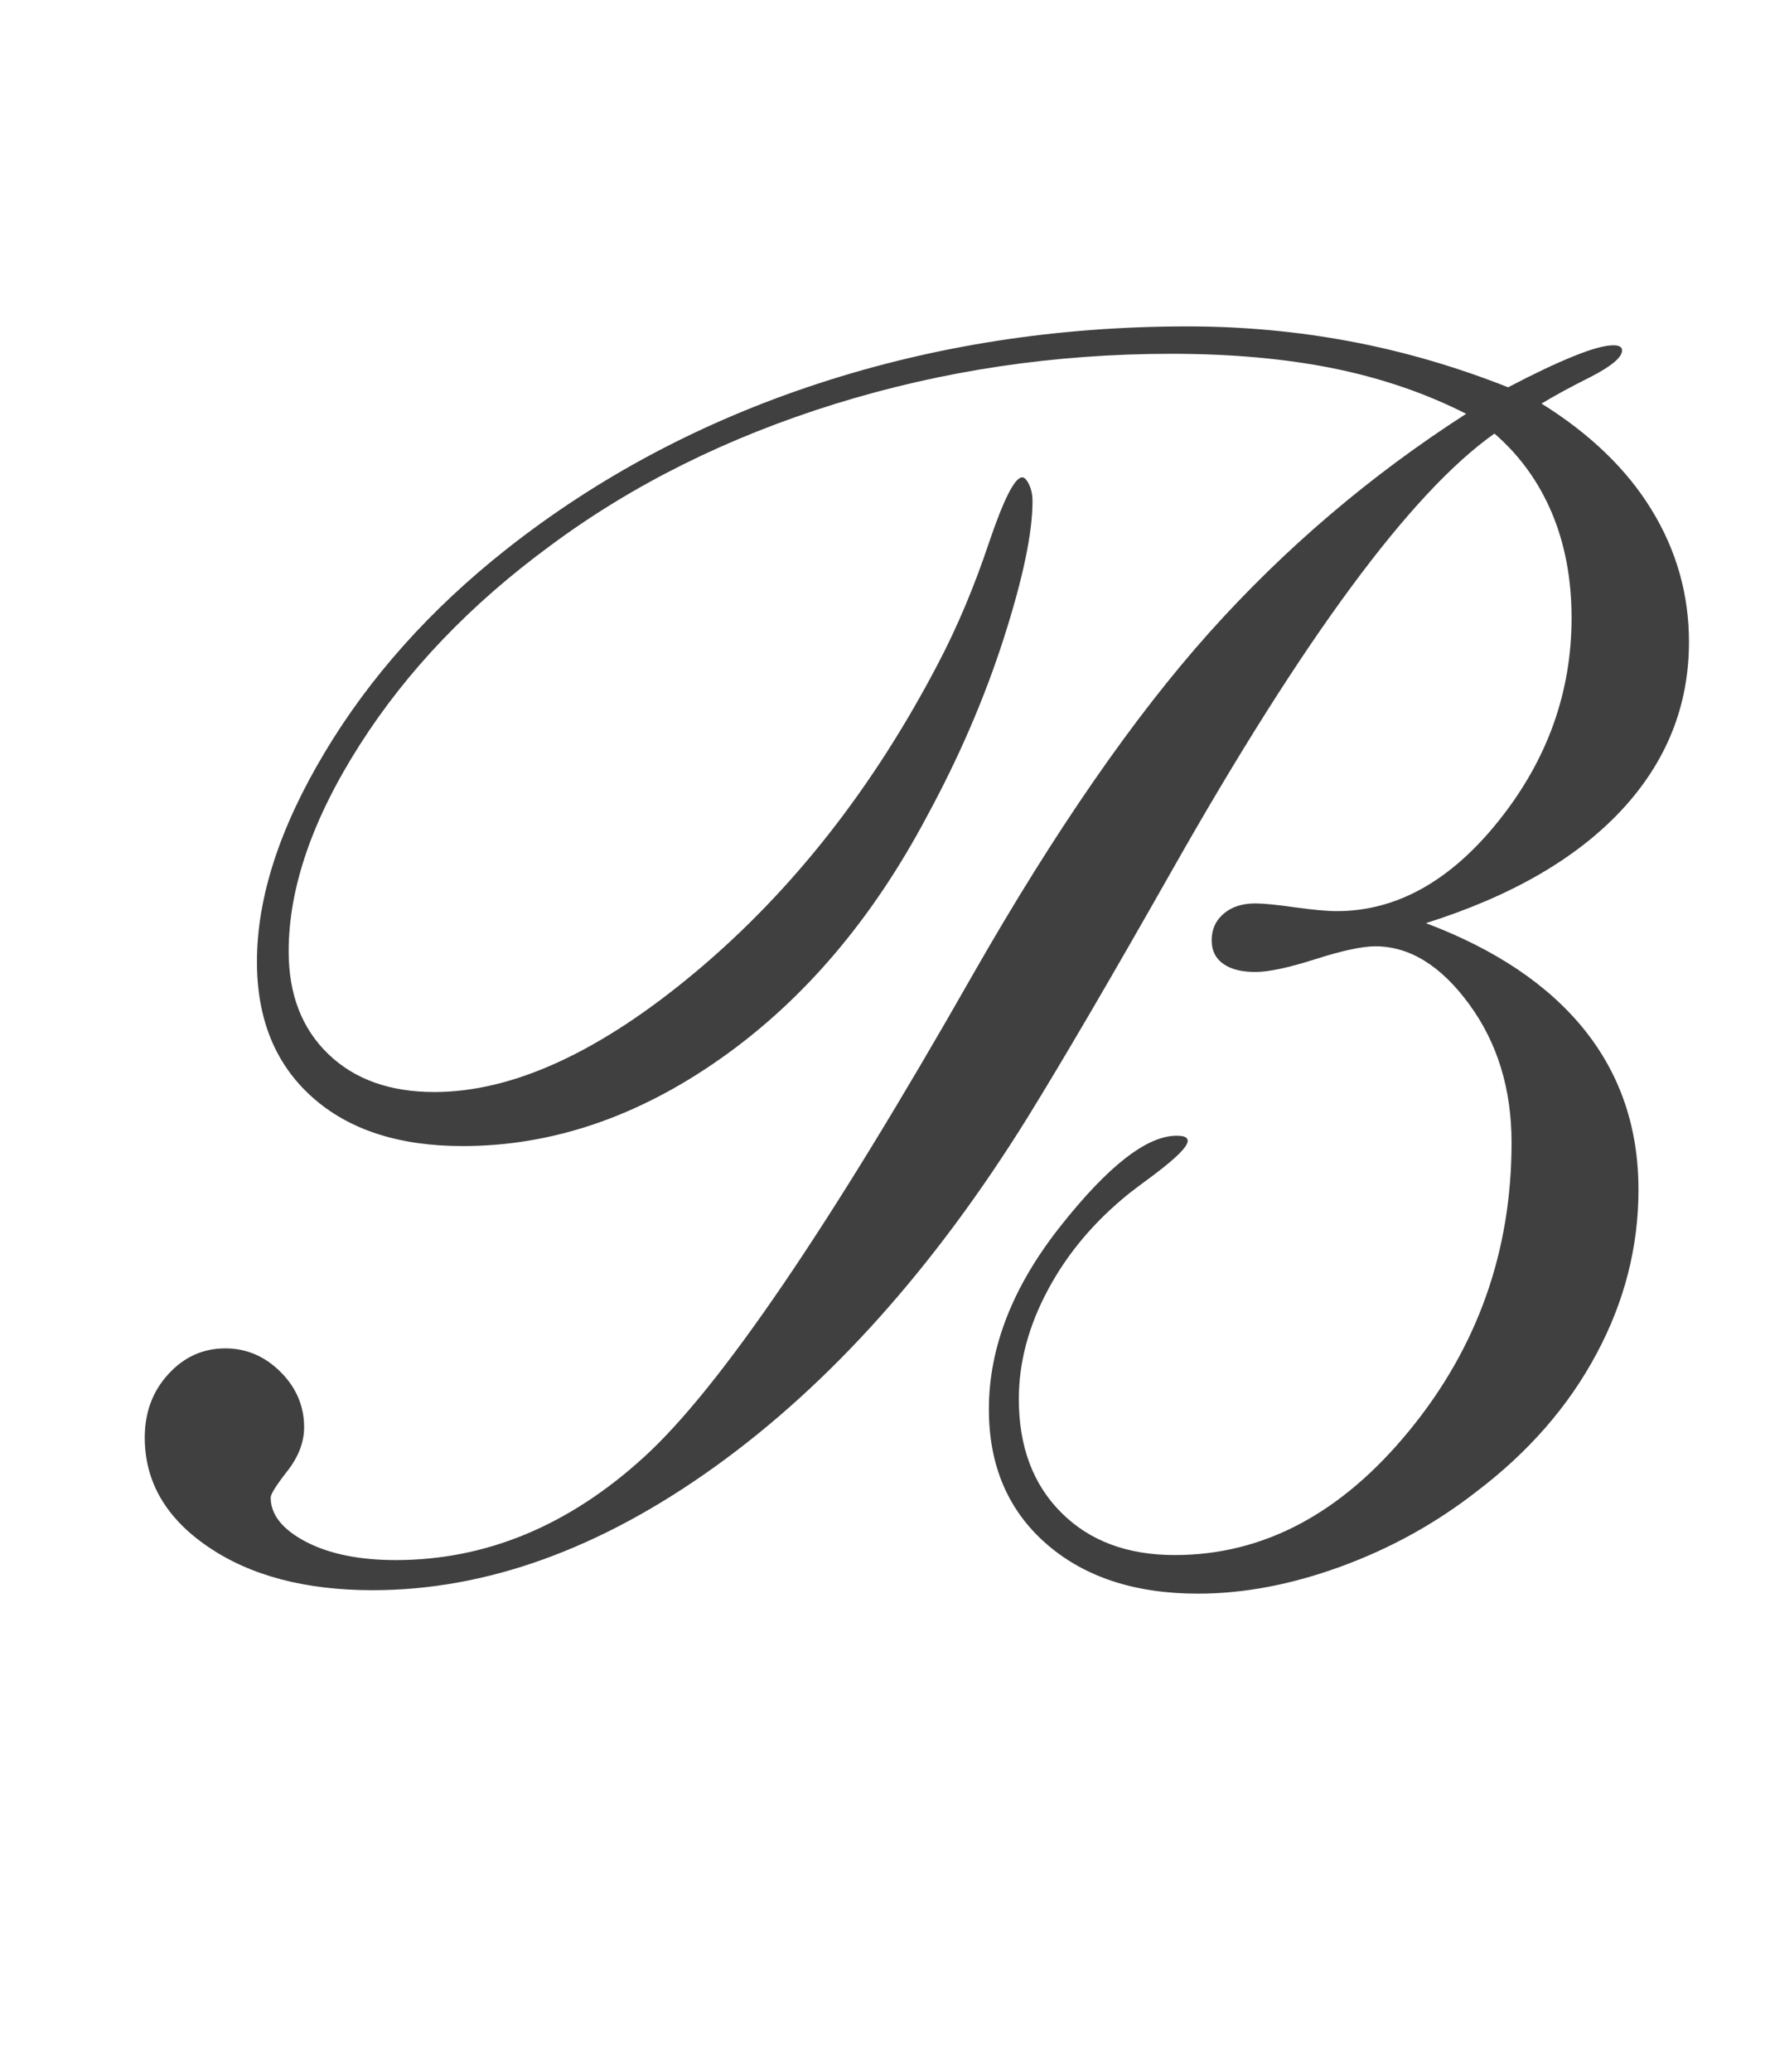 <?xml version="1.0" encoding="utf-8"?>
<!-- Generator: Adobe Illustrator 16.0.0, SVG Export Plug-In . SVG Version: 6.00 Build 0)  -->
<!DOCTYPE svg PUBLIC "-//W3C//DTD SVG 1.1//EN" "http://www.w3.org/Graphics/SVG/1.1/DTD/svg11.dtd">
<svg version="1.1" xmlns="http://www.w3.org/2000/svg" xmlns:xlink="http://www.w3.org/1999/xlink" x="0px" y="0px" width="46.16px"
	 height="54px" viewBox="0 0 46.16 54" enable-background="new 0 0 46.16 54" xml:space="preserve">
<g id="Layer_1" display="none">
	<g display="inline">
		<g>
			
				<linearGradient id="SVGID_2_" gradientUnits="userSpaceOnUse" x1="278.447" y1="205.617" x2="318.451" y2="205.617" gradientTransform="matrix(1 0 0 1 -274.57 -180.488)">
				<stop  offset="0" style="stop-color:#E4CA80"/>
				<stop  offset="0.505" style="stop-color:#B1964A"/>
				<stop  offset="1" style="stop-color:#ECD289"/>
			</linearGradient>
			<path id="SVGID_1_" fill="url(#SVGID_2_)" d="M21.33,10.187c-3.014,0.978-5.709,2.425-8.074,4.285
				c-1.965,1.542-3.529,3.317-4.707,5.271c-1.188,1.953-1.754,3.764-1.754,5.424c0,1.479,0.473,2.625,1.426,3.484
				c0.941,0.859,2.248,1.282,3.906,1.282c2.307,0,4.529-0.742,6.686-2.261c2.141-1.506,3.939-3.601,5.365-6.271
				c0.822-1.506,1.48-3.047,1.977-4.612c0.506-1.541,0.742-2.729,0.742-3.554c0-0.153-0.025-0.295-0.084-0.446
				c-0.059-0.119-0.117-0.178-0.176-0.178c-0.211,0-0.482,0.564-0.859,1.719c-0.387,1.152-0.834,2.164-1.305,3.106
				c-1.686,3.224-3.756,5.894-6.25,7.965c-2.482,2.071-4.73,3.131-6.777,3.131c-1.154,0-2.072-0.319-2.754-0.977
				c-0.682-0.64-1.002-1.53-1.002-2.659c0-1.637,0.613-3.436,1.826-5.354c1.223-1.931,2.881-3.646,4.918-5.153
				c2.131-1.566,4.59-2.813,7.379-3.671c2.775-0.859,5.684-1.307,8.697-1.307c1.541,0,2.955,0.118,4.199,0.389
				c1.248,0.27,2.41,0.646,3.438,1.188c-2.494,1.59-4.699,3.495-6.656,5.684c-1.959,2.189-3.994,5.119-6.1,8.813
				c-3.732,6.556-6.578,10.731-8.531,12.498c-1.955,1.767-4.084,2.659-6.416,2.659c-0.951,0-1.719-0.15-2.342-0.471
				c-0.623-0.318-0.918-0.707-0.918-1.144c0-0.104,0.143-0.341,0.447-0.692c0.293-0.354,0.438-0.742,0.438-1.129
				c0-0.521-0.201-1.025-0.625-1.414c-0.41-0.422-0.883-0.623-1.412-0.623c-0.566,0-1.07,0.234-1.482,0.658
				c-0.412,0.437-0.623,0.978-0.623,1.613c0,1.129,0.529,2.07,1.625,2.848c1.094,0.74,2.518,1.129,4.27,1.129
				c2.932,0,5.885-1.061,8.875-3.199c2.965-2.141,5.66-5.154,8.084-9.027c0.918-1.518,2.189-3.646,3.764-6.425
				c3.41-6.013,6.191-9.767,8.346-11.308c0.658,0.564,1.164,1.246,1.482,2.037c0.318,0.799,0.506,1.717,0.506,2.729
				c0,1.918-0.625,3.671-1.871,5.236c-1.244,1.564-2.658,2.342-4.191,2.342c-0.271,0-0.625-0.036-1.111-0.094
				c-0.471-0.059-0.793-0.084-0.996-0.084c-0.354,0-0.621,0.084-0.836,0.26c-0.207,0.188-0.291,0.423-0.291,0.684
				c0,0.27,0.084,0.48,0.291,0.622c0.215,0.153,0.48,0.212,0.836,0.212c0.322,0,0.859-0.119,1.533-0.328
				c0.691-0.236,1.215-0.33,1.551-0.33c0.875,0,1.686,0.504,2.428,1.518c0.74,1.01,1.096,2.188,1.096,3.589
				c0,2.812-0.896,5.284-2.648,7.461c-1.732,2.153-3.785,3.213-6.061,3.213c-1.213,0-2.225-0.353-2.932-1.095
				c-0.74-0.741-1.094-1.717-1.094-2.93c0-0.941,0.234-1.885,0.74-2.849c0.496-0.94,1.213-1.767,2.096-2.474
				c0.152-0.104,0.33-0.271,0.625-0.469c0.59-0.459,0.891-0.742,0.891-0.896c0-0.033-0.029-0.104-0.057-0.104
				c-0.061-0.013-0.125-0.013-0.213-0.013c-0.764,0-1.773,0.754-3.021,2.343c-1.236,1.563-1.859,3.129-1.859,4.729
				c0,1.448,0.506,2.61,1.482,3.471c0.977,0.858,2.307,1.295,3.932,1.295c1.182,0,2.424-0.235,3.705-0.706
				c1.262-0.472,2.459-1.13,3.52-1.953c1.33-1.012,2.375-2.226,3.117-3.556c0.707-1.364,1.094-2.776,1.094-4.26
				c0-1.601-0.471-2.999-1.396-4.162c-0.908-1.146-2.311-2.063-4.109-2.745c2.189-0.707,3.873-1.658,5.051-2.93
				c1.164-1.247,1.754-2.694,1.754-4.354c0-1.212-0.318-2.365-0.979-3.4c-0.658-1.036-1.6-1.954-2.848-2.754
				c0.34-0.211,0.775-0.446,1.281-0.684c0.543-0.27,0.824-0.505,0.824-0.682c0-0.061-0.033-0.083-0.049-0.083
				c-0.035-0.035-0.104-0.035-0.188-0.035c-0.199,0-0.553,0.093-1.012,0.271c-0.438,0.178-1.023,0.437-1.719,0.799
				c-1.33-0.539-2.693-0.916-4.072-1.188c-1.365-0.27-2.793-0.388-4.211-0.388C27.52,8.703,24.354,9.211,21.33,10.187"/>
		</g>
		<g>
			<g>
				<g>
					<g>
						<defs>
							<path id="SVGID_3_" d="M21.33,10.187c-3.014,0.978-5.709,2.425-8.074,4.285c-1.965,1.542-3.529,3.317-4.707,5.271
								c-1.188,1.953-1.754,3.764-1.754,5.424c0,1.479,0.473,2.625,1.426,3.484c0.941,0.859,2.248,1.282,3.906,1.282
								c2.307,0,4.529-0.742,6.686-2.261c2.141-1.506,3.939-3.601,5.365-6.271c0.822-1.506,1.48-3.047,1.977-4.612
								c0.506-1.541,0.742-2.729,0.742-3.554c0-0.153-0.025-0.295-0.084-0.446c-0.059-0.119-0.117-0.178-0.176-0.178
								c-0.211,0-0.482,0.564-0.859,1.719c-0.387,1.152-0.834,2.164-1.305,3.106c-1.686,3.224-3.756,5.894-6.25,7.965
								c-2.482,2.071-4.73,3.131-6.777,3.131c-1.154,0-2.072-0.319-2.754-0.977c-0.682-0.64-1.002-1.53-1.002-2.659
								c0-1.637,0.613-3.436,1.826-5.354c1.223-1.931,2.881-3.646,4.918-5.153c2.131-1.566,4.59-2.813,7.379-3.671
								c2.775-0.859,5.684-1.307,8.697-1.307c1.541,0,2.955,0.118,4.199,0.389c1.248,0.27,2.41,0.646,3.438,1.188
								c-2.494,1.59-4.699,3.495-6.656,5.684c-1.959,2.189-3.994,5.119-6.1,8.813c-3.732,6.556-6.578,10.731-8.531,12.498
								c-1.955,1.767-4.084,2.659-6.416,2.659c-0.951,0-1.719-0.15-2.342-0.471c-0.623-0.318-0.918-0.707-0.918-1.144
								c0-0.104,0.143-0.341,0.447-0.692c0.293-0.354,0.438-0.742,0.438-1.129c0-0.521-0.201-1.025-0.625-1.414
								c-0.41-0.422-0.883-0.623-1.412-0.623c-0.566,0-1.07,0.234-1.482,0.658c-0.412,0.437-0.623,0.978-0.623,1.613
								c0,1.129,0.529,2.07,1.625,2.848c1.094,0.74,2.518,1.129,4.27,1.129c2.932,0,5.885-1.061,8.875-3.199
								c2.965-2.141,5.66-5.154,8.084-9.027c0.918-1.518,2.189-3.646,3.764-6.425c3.41-6.013,6.191-9.767,8.346-11.308
								c0.658,0.564,1.164,1.246,1.482,2.037c0.318,0.799,0.506,1.717,0.506,2.729c0,1.918-0.625,3.671-1.871,5.236
								c-1.244,1.564-2.658,2.342-4.191,2.342c-0.271,0-0.625-0.036-1.111-0.094c-0.471-0.059-0.793-0.084-0.996-0.084
								c-0.354,0-0.621,0.084-0.836,0.26c-0.207,0.188-0.291,0.423-0.291,0.684c0,0.27,0.084,0.48,0.291,0.622
								c0.215,0.153,0.48,0.212,0.836,0.212c0.322,0,0.859-0.119,1.533-0.328c0.691-0.236,1.215-0.33,1.551-0.33
								c0.875,0,1.686,0.504,2.428,1.518c0.74,1.01,1.096,2.188,1.096,3.589c0,2.812-0.896,5.284-2.648,7.461
								c-1.732,2.153-3.785,3.213-6.061,3.213c-1.213,0-2.225-0.353-2.932-1.095c-0.74-0.741-1.094-1.717-1.094-2.93
								c0-0.941,0.234-1.885,0.74-2.849c0.496-0.94,1.213-1.767,2.096-2.474c0.152-0.104,0.33-0.271,0.625-0.469
								c0.59-0.459,0.891-0.742,0.891-0.896c0-0.033-0.029-0.104-0.057-0.104c-0.061-0.013-0.125-0.013-0.213-0.013
								c-0.764,0-1.773,0.754-3.021,2.343c-1.236,1.563-1.859,3.129-1.859,4.729c0,1.448,0.506,2.61,1.482,3.471
								c0.977,0.858,2.307,1.295,3.932,1.295c1.182,0,2.424-0.235,3.705-0.706c1.262-0.472,2.459-1.13,3.52-1.953
								c1.33-1.012,2.375-2.226,3.117-3.556c0.707-1.364,1.094-2.776,1.094-4.26c0-1.601-0.471-2.999-1.396-4.162
								c-0.908-1.146-2.311-2.063-4.109-2.745c2.189-0.707,3.873-1.658,5.051-2.93c1.164-1.247,1.754-2.694,1.754-4.354
								c0-1.212-0.318-2.365-0.979-3.4c-0.658-1.036-1.6-1.954-2.848-2.754c0.34-0.211,0.775-0.446,1.281-0.684
								c0.543-0.27,0.824-0.505,0.824-0.682c0-0.061-0.033-0.083-0.049-0.083c-0.035-0.035-0.104-0.035-0.188-0.035
								c-0.199,0-0.553,0.093-1.012,0.271c-0.438,0.178-1.023,0.437-1.719,0.799c-1.33-0.539-2.693-0.916-4.072-1.188
								c-1.365-0.27-2.793-0.388-4.211-0.388C27.52,8.703,24.354,9.211,21.33,10.187"/>
						</defs>
						<clipPath id="SVGID_4_">
							<use xlink:href="#SVGID_3_"  overflow="visible"/>
						</clipPath>
						
							<linearGradient id="SVGID_5_" gradientUnits="userSpaceOnUse" x1="-72.616" y1="232.558" x2="-72.322" y2="232.558" gradientTransform="matrix(784.703 0 0 -784.703 56898.594 182513.719)">
							<stop  offset="0" style="stop-color:#E4CA80"/>
							<stop  offset="0.505" style="stop-color:#B1964A"/>
							<stop  offset="1" style="stop-color:#ECD289"/>
						</linearGradient>
						<rect x="3.865" y="8.703" clip-path="url(#SVGID_4_)" fill="url(#SVGID_5_)" width="39.988" height="32.797"/>
					</g>
				</g>
			</g>
		</g>
	</g>
</g>
<g id="Layer_2">
	<g id="XMLID_76_">
		<g id="XMLID_93_">
			<path fill="#404041" d="M37.187,24.062c1.818,0.686,3.196,1.613,4.135,2.782c0.938,1.17,1.408,2.559,1.408,4.169
				c0,1.487-0.365,2.916-1.096,4.277c-0.729,1.365-1.772,2.56-3.128,3.588c-1.072,0.836-2.254,1.486-3.542,1.956
				c-1.29,0.47-2.529,0.705-3.722,0.705c-1.652,0-2.976-0.438-3.967-1.31c-0.99-0.87-1.486-2.036-1.486-3.497
				c0-1.609,0.621-3.198,1.867-4.771c1.243-1.572,2.253-2.358,3.028-2.358c0.104,0,0.178,0.011,0.223,0.034s0.067,0.056,0.067,0.1
				c0,0.149-0.298,0.447-0.894,0.894c-0.284,0.209-0.491,0.366-0.626,0.47c-0.91,0.73-1.616,1.568-2.123,2.516
				c-0.508,0.945-0.761,1.895-0.761,2.85c0,1.236,0.369,2.224,1.107,2.96c0.737,0.738,1.724,1.106,2.96,1.106
				c2.31,0,4.351-1.083,6.123-3.252c1.774-2.166,2.66-4.667,2.66-7.497c0-1.401-0.369-2.604-1.106-3.609
				c-0.737-1.007-1.554-1.509-2.446-1.509c-0.343,0-0.864,0.111-1.564,0.335c-0.701,0.223-1.222,0.334-1.564,0.334
				c-0.358,0-0.637-0.07-0.838-0.212c-0.201-0.142-0.303-0.347-0.303-0.614c0-0.284,0.104-0.515,0.313-0.693
				c0.208-0.179,0.484-0.268,0.827-0.268c0.208,0,0.55,0.033,1.026,0.101c0.478,0.066,0.842,0.1,1.097,0.1
				c1.563,0,2.975-0.789,4.234-2.369c1.259-1.578,1.889-3.337,1.889-5.274c0-1.012-0.172-1.924-0.514-2.737
				c-0.344-0.812-0.842-1.501-1.497-2.068c-2.177,1.535-4.977,5.327-8.403,11.375c-1.58,2.787-2.839,4.939-3.777,6.458
				c-2.429,3.905-5.14,6.933-8.135,9.086c-2.994,2.153-5.975,3.229-8.939,3.229c-1.758,0-3.188-0.378-4.291-1.13
				c-1.103-0.749-1.654-1.7-1.654-2.849c0-0.656,0.205-1.206,0.615-1.653c0.409-0.448,0.905-0.671,1.485-0.671
				c0.551,0,1.032,0.205,1.441,0.613c0.41,0.41,0.615,0.892,0.615,1.442c0,0.387-0.145,0.769-0.436,1.141
				c-0.291,0.372-0.436,0.603-0.436,0.692c0,0.446,0.305,0.83,0.917,1.152c0.611,0.318,1.393,0.478,2.346,0.478
				c2.354,0,4.515-0.896,6.481-2.692c1.967-1.795,4.827-5.992,8.582-12.593c2.129-3.724,4.18-6.686,6.146-8.884
				c1.967-2.197,4.202-4.1,6.705-5.709c-1.059-0.537-2.213-0.931-3.465-1.185c-1.251-0.252-2.658-0.379-4.224-0.379
				c-3.039,0-5.963,0.436-8.772,1.307c-2.808,0.873-5.284,2.104-7.43,3.699c-2.071,1.52-3.726,3.248-4.962,5.185
				c-1.237,1.938-1.855,3.732-1.855,5.386c0,1.118,0.343,2.008,1.028,2.67c0.685,0.664,1.609,0.995,2.771,0.995
				c2.056,0,4.336-1.05,6.839-3.15c2.503-2.101,4.604-4.775,6.302-8.024c0.492-0.938,0.933-1.98,1.318-3.128
				c0.389-1.148,0.678-1.72,0.873-1.72c0.059,0,0.118,0.063,0.178,0.189c0.061,0.127,0.09,0.272,0.09,0.436
				c0,0.82-0.249,2.009-0.748,3.565c-0.5,1.557-1.167,3.103-2,4.637c-1.431,2.698-3.227,4.805-5.387,6.324
				c-2.16,1.521-4.402,2.28-6.727,2.28c-1.669,0-2.98-0.428-3.933-1.285c-0.954-0.857-1.431-2.029-1.431-3.52
				c0-1.669,0.588-3.487,1.766-5.453c1.177-1.967,2.756-3.732,4.737-5.297c2.399-1.892,5.114-3.333,8.147-4.324
				c3.031-0.99,6.239-1.486,9.621-1.486c1.445,0,2.86,0.131,4.245,0.391c1.386,0.261,2.757,0.659,4.113,1.196
				c0.685-0.358,1.258-0.63,1.721-0.815c0.461-0.187,0.804-0.28,1.028-0.28c0.073,0,0.129,0.012,0.167,0.034
				c0.037,0.022,0.056,0.057,0.056,0.101c0,0.179-0.275,0.41-0.826,0.693c-0.507,0.253-0.932,0.484-1.274,0.692
				c1.267,0.79,2.225,1.713,2.872,2.772c0.648,1.058,0.973,2.205,0.973,3.441c0,1.668-0.59,3.133-1.766,4.392
				C41.105,22.382,39.407,23.361,37.187,24.062z"/>
		</g>
	</g>
</g>
</svg>
